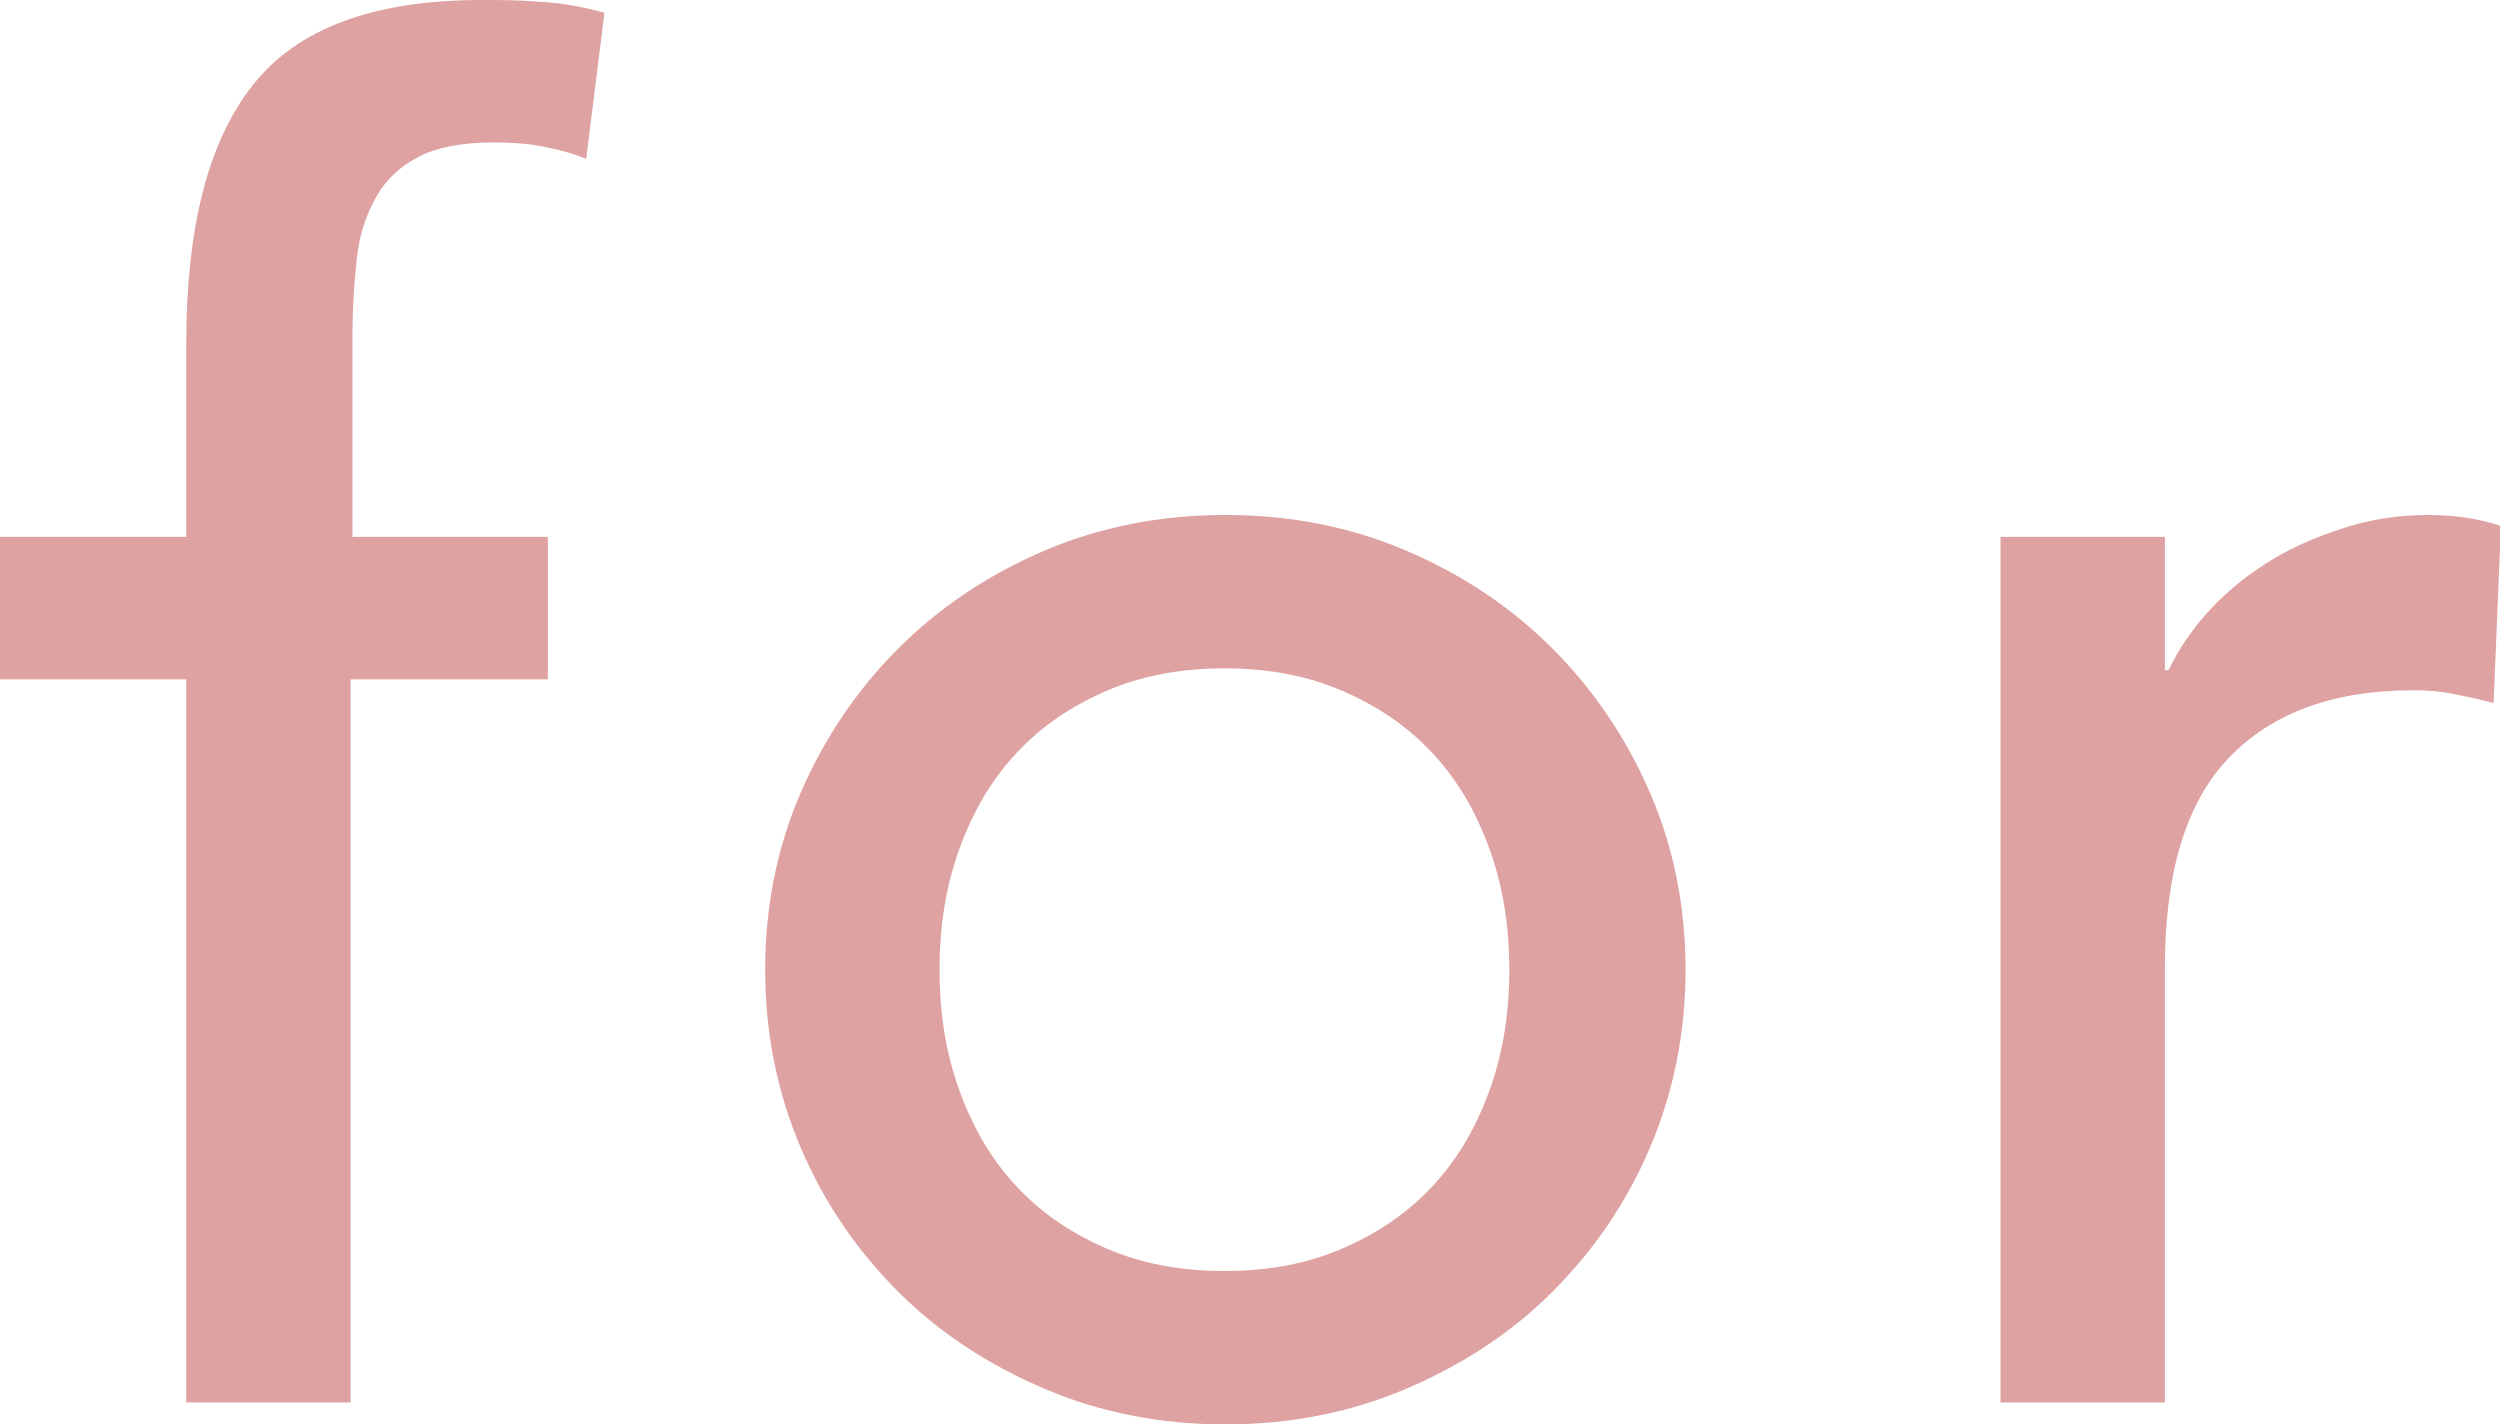 <?xml version="1.0" encoding="UTF-8"?>
<svg id="_レイヤー_2" data-name="レイヤー 2" xmlns="http://www.w3.org/2000/svg" viewBox="0 0 27.38 15.6">
  <defs>
    <style>
      .cls-1 {
        fill: #dfa2a2;
      }
    </style>
  </defs>
  <g id="_レイヤー_1-2" data-name="レイヤー 1">
    <path class="cls-1" d="M2.04,7.44H0v-1.56h2.04v-2.12c0-1.27.24-2.21.73-2.83.49-.62,1.32-.93,2.51-.93.2,0,.41,0,.63.02.22.01.46.05.71.12l-.2,1.6c-.17-.07-.34-.11-.5-.14-.16-.03-.33-.04-.52-.04-.33,0-.6.05-.8.15s-.36.24-.47.43c-.11.19-.19.41-.22.67-.03.26-.05.56-.05.89v2.18h2.14v1.56h-2.16v7.92h-1.8v-7.92Z"/>
    <path class="cls-1" d="M8.38,10.62c0-.69.13-1.34.39-1.94.26-.6.62-1.13,1.07-1.58.45-.45.99-.81,1.6-1.07.61-.26,1.27-.39,1.98-.39s1.37.13,1.98.39c.61.26,1.15.62,1.6,1.07s.81.98,1.07,1.58c.26.6.39,1.25.39,1.94s-.13,1.34-.39,1.95c-.26.61-.62,1.13-1.07,1.58s-.99.8-1.6,1.06c-.61.26-1.27.39-1.98.39s-1.37-.13-1.98-.39c-.61-.26-1.15-.61-1.6-1.06-.45-.45-.81-.97-1.07-1.58-.26-.61-.39-1.26-.39-1.95ZM10.29,10.62c0,.48.07.92.22,1.33.15.41.35.75.62,1.04.27.29.59.51.98.68.39.17.82.25,1.3.25s.91-.08,1.3-.25c.39-.17.71-.39.98-.68.27-.29.47-.63.62-1.04.15-.41.22-.85.22-1.33s-.07-.92-.22-1.33-.35-.75-.62-1.04-.59-.51-.98-.68c-.39-.17-.82-.25-1.3-.25s-.91.08-1.3.25c-.39.17-.71.39-.98.68s-.47.63-.62,1.04-.22.85-.22,1.33Z"/>
    <path class="cls-1" d="M21.91,5.88h1.8v1.46h.04c.12-.25.28-.48.48-.69.2-.21.42-.38.67-.53.25-.15.52-.26.81-.35.29-.09.59-.13.88-.13s.56.04.8.12l-.08,1.94c-.15-.04-.29-.07-.44-.1-.15-.03-.29-.04-.44-.04-.88,0-1.55.25-2.02.74-.47.49-.7,1.26-.7,2.3v4.76h-1.8V5.88Z"/>
  </g>
</svg>